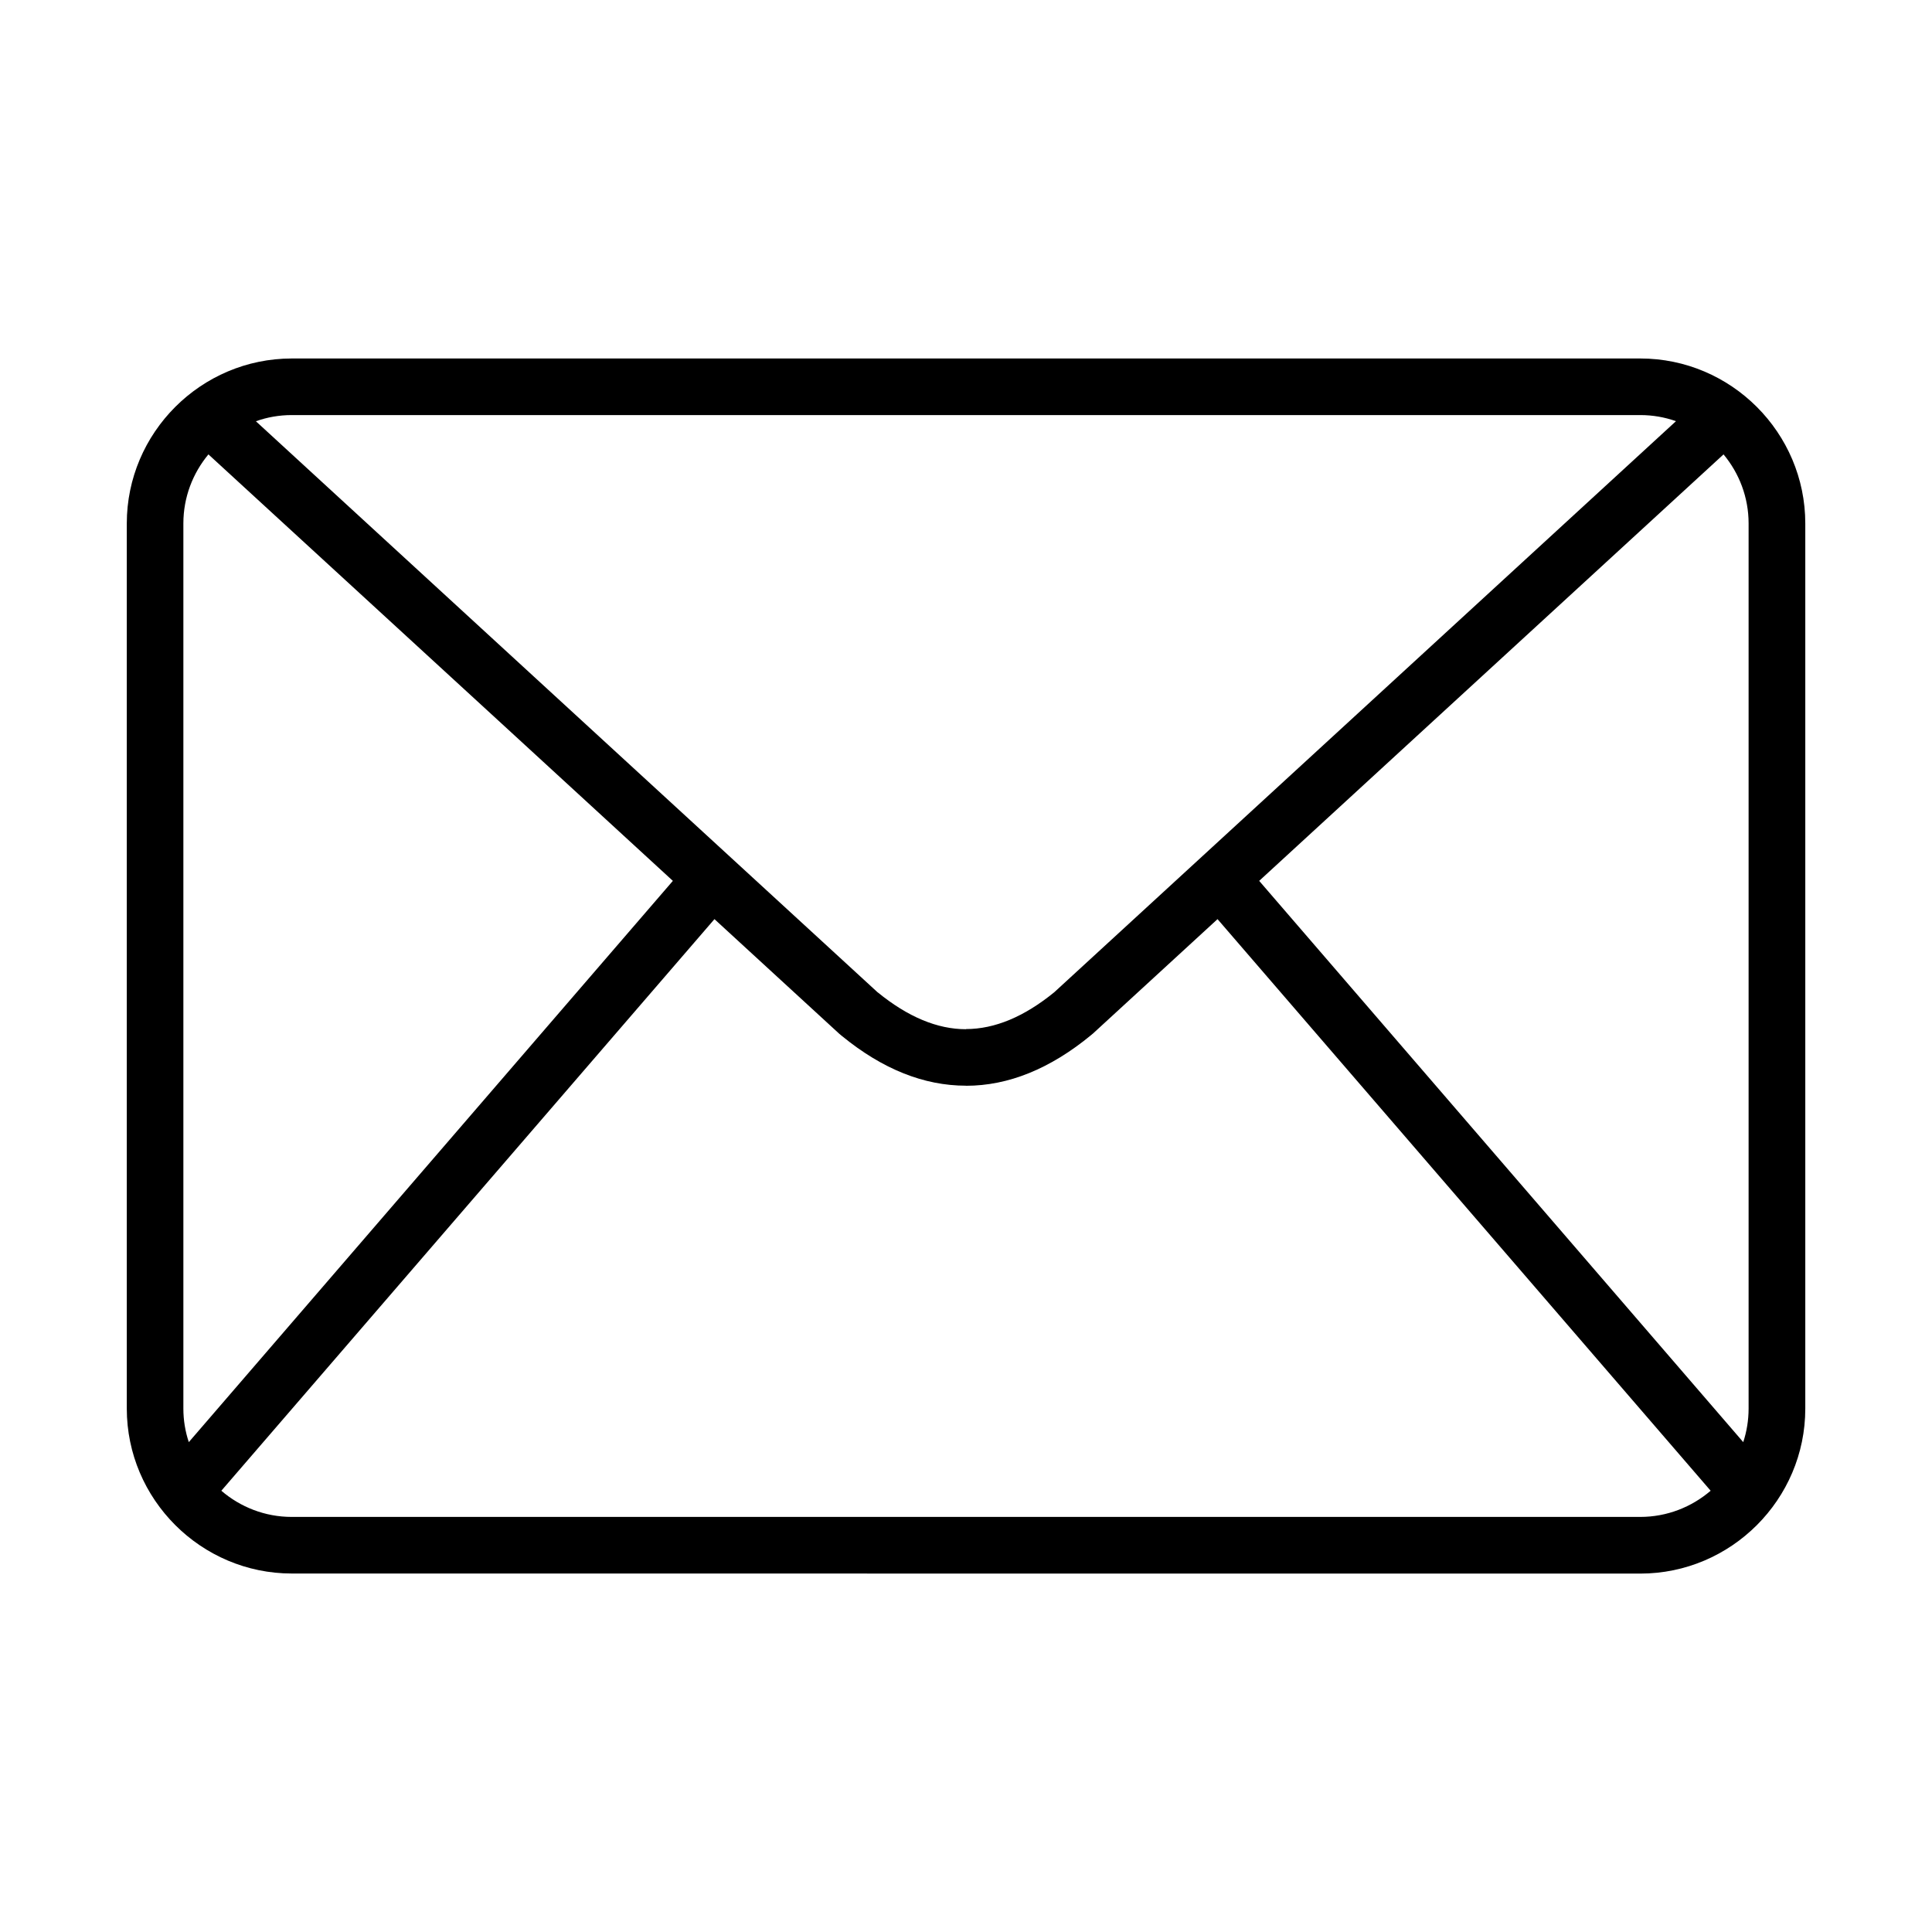 <?xml version="1.0" encoding="UTF-8"?>
<svg width="1200pt" height="1200pt" version="1.1" viewBox="0 0 1200 1200" xmlns="http://www.w3.org/2000/svg">
 <path d="m181.22 222.66h837.61c28.172 0 53.812 11.531 72.375 30.094s30.094 44.203 30.094 72.375v549.79c0 28.219-11.531 53.812-30.094 72.375s-44.203 30.094-72.375 30.094l-837.61-0.047c-28.172 0-53.812-11.531-72.375-30.094s-30.094-44.156-30.094-72.375v-549.74c0-28.172 11.531-53.812 30.094-72.375s44.203-30.094 72.375-30.094zm881.29 703.26-306.28-355.03-77.625 71.297v-0.047c-0.234 0.234-0.469 0.422-0.75 0.656-25.5 21.047-51.469 31.594-77.859 31.594v-0.047c-26.156 0-51.844-10.266-77.016-30.844-0.516-0.422-1.078-0.844-1.594-1.312l-77.625-71.297-306.28 355.03c11.766 10.125 27.094 16.266 43.688 16.266h837.61c16.641 0 31.922-6.141 43.734-16.266zm-945.24-30.188 300.66-348.61-97.312-89.391-191.16-175.5c-9.703 11.672-15.562 26.625-15.562 42.891v549.79c0 7.219 1.172 14.25 3.375 20.812zm41.672-634.08 185.39 170.29 200.76 184.4h0.047c18.75 15.281 37.031 22.922 54.844 22.922v-0.094c17.859 0 36.141-7.641 54.844-22.875l200.76-184.4 185.39-170.29c-6.984-2.484-14.438-3.797-22.219-3.797h-837.56c-7.828 0-15.328 1.359-22.266 3.844zm911.58 20.578-191.11 175.5-97.312 89.391 300.66 348.61c2.156-6.562 3.328-13.594 3.328-20.859v-549.74c0-16.266-5.859-31.219-15.562-42.891z"/>
</svg>
